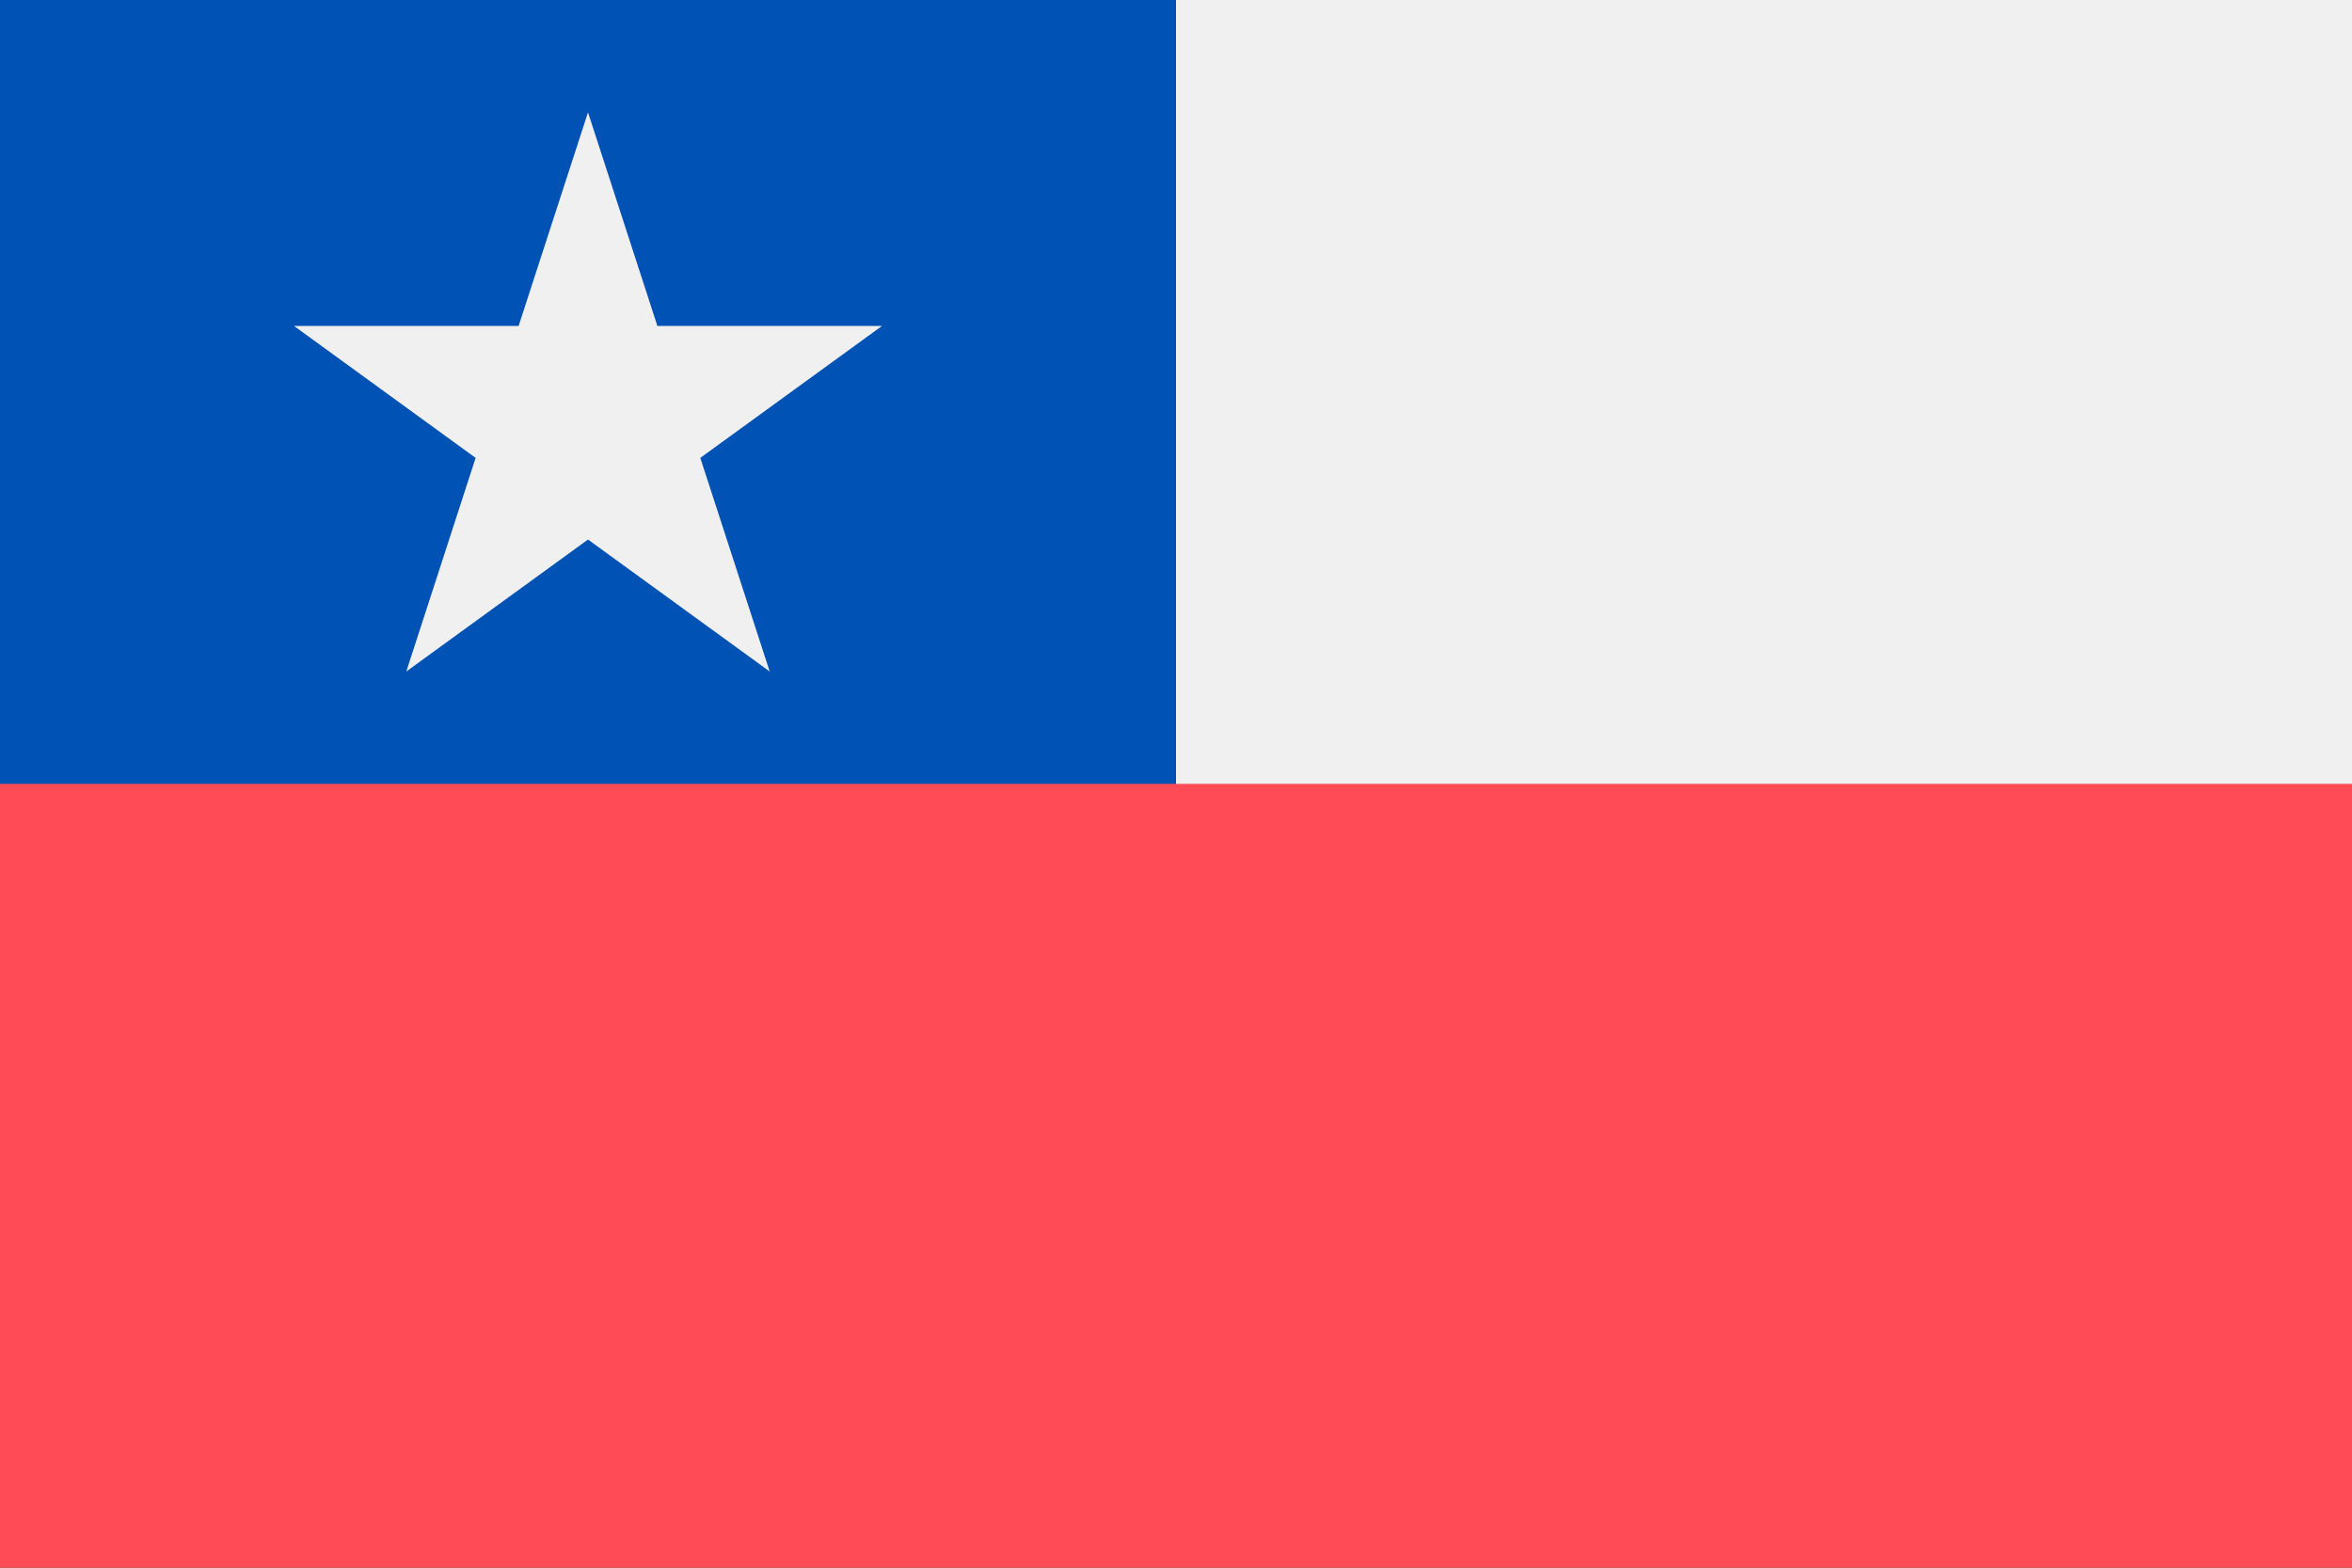 <svg xmlns="http://www.w3.org/2000/svg" width="18" height="12" fill="none" viewBox="0 0 36 24"><rect x="0" y="0" width="36" height="24" fill="#333333" stroke="none"/><g clip-path="url(#a)"><path fill="#FF4B55" d="M36 0H0v24h36V0Z"/><path fill="#F0F0F0" d="M36 0H18v12h18V0Z"/><path fill="#0052B4" d="M18 0H0v12h18V0Z"/><path fill="#F0F0F0" d="m9 1.72 1.062 3.27H13.5l-2.781 2.02 1.062 3.27L9 8.26l-2.781 2.02L7.28 7.01 4.5 4.99h3.438L9 1.72Z"/></g><defs><clipPath id="a"><path fill="#fff" d="M0 0h36v24H0z"/></clipPath></defs></svg>